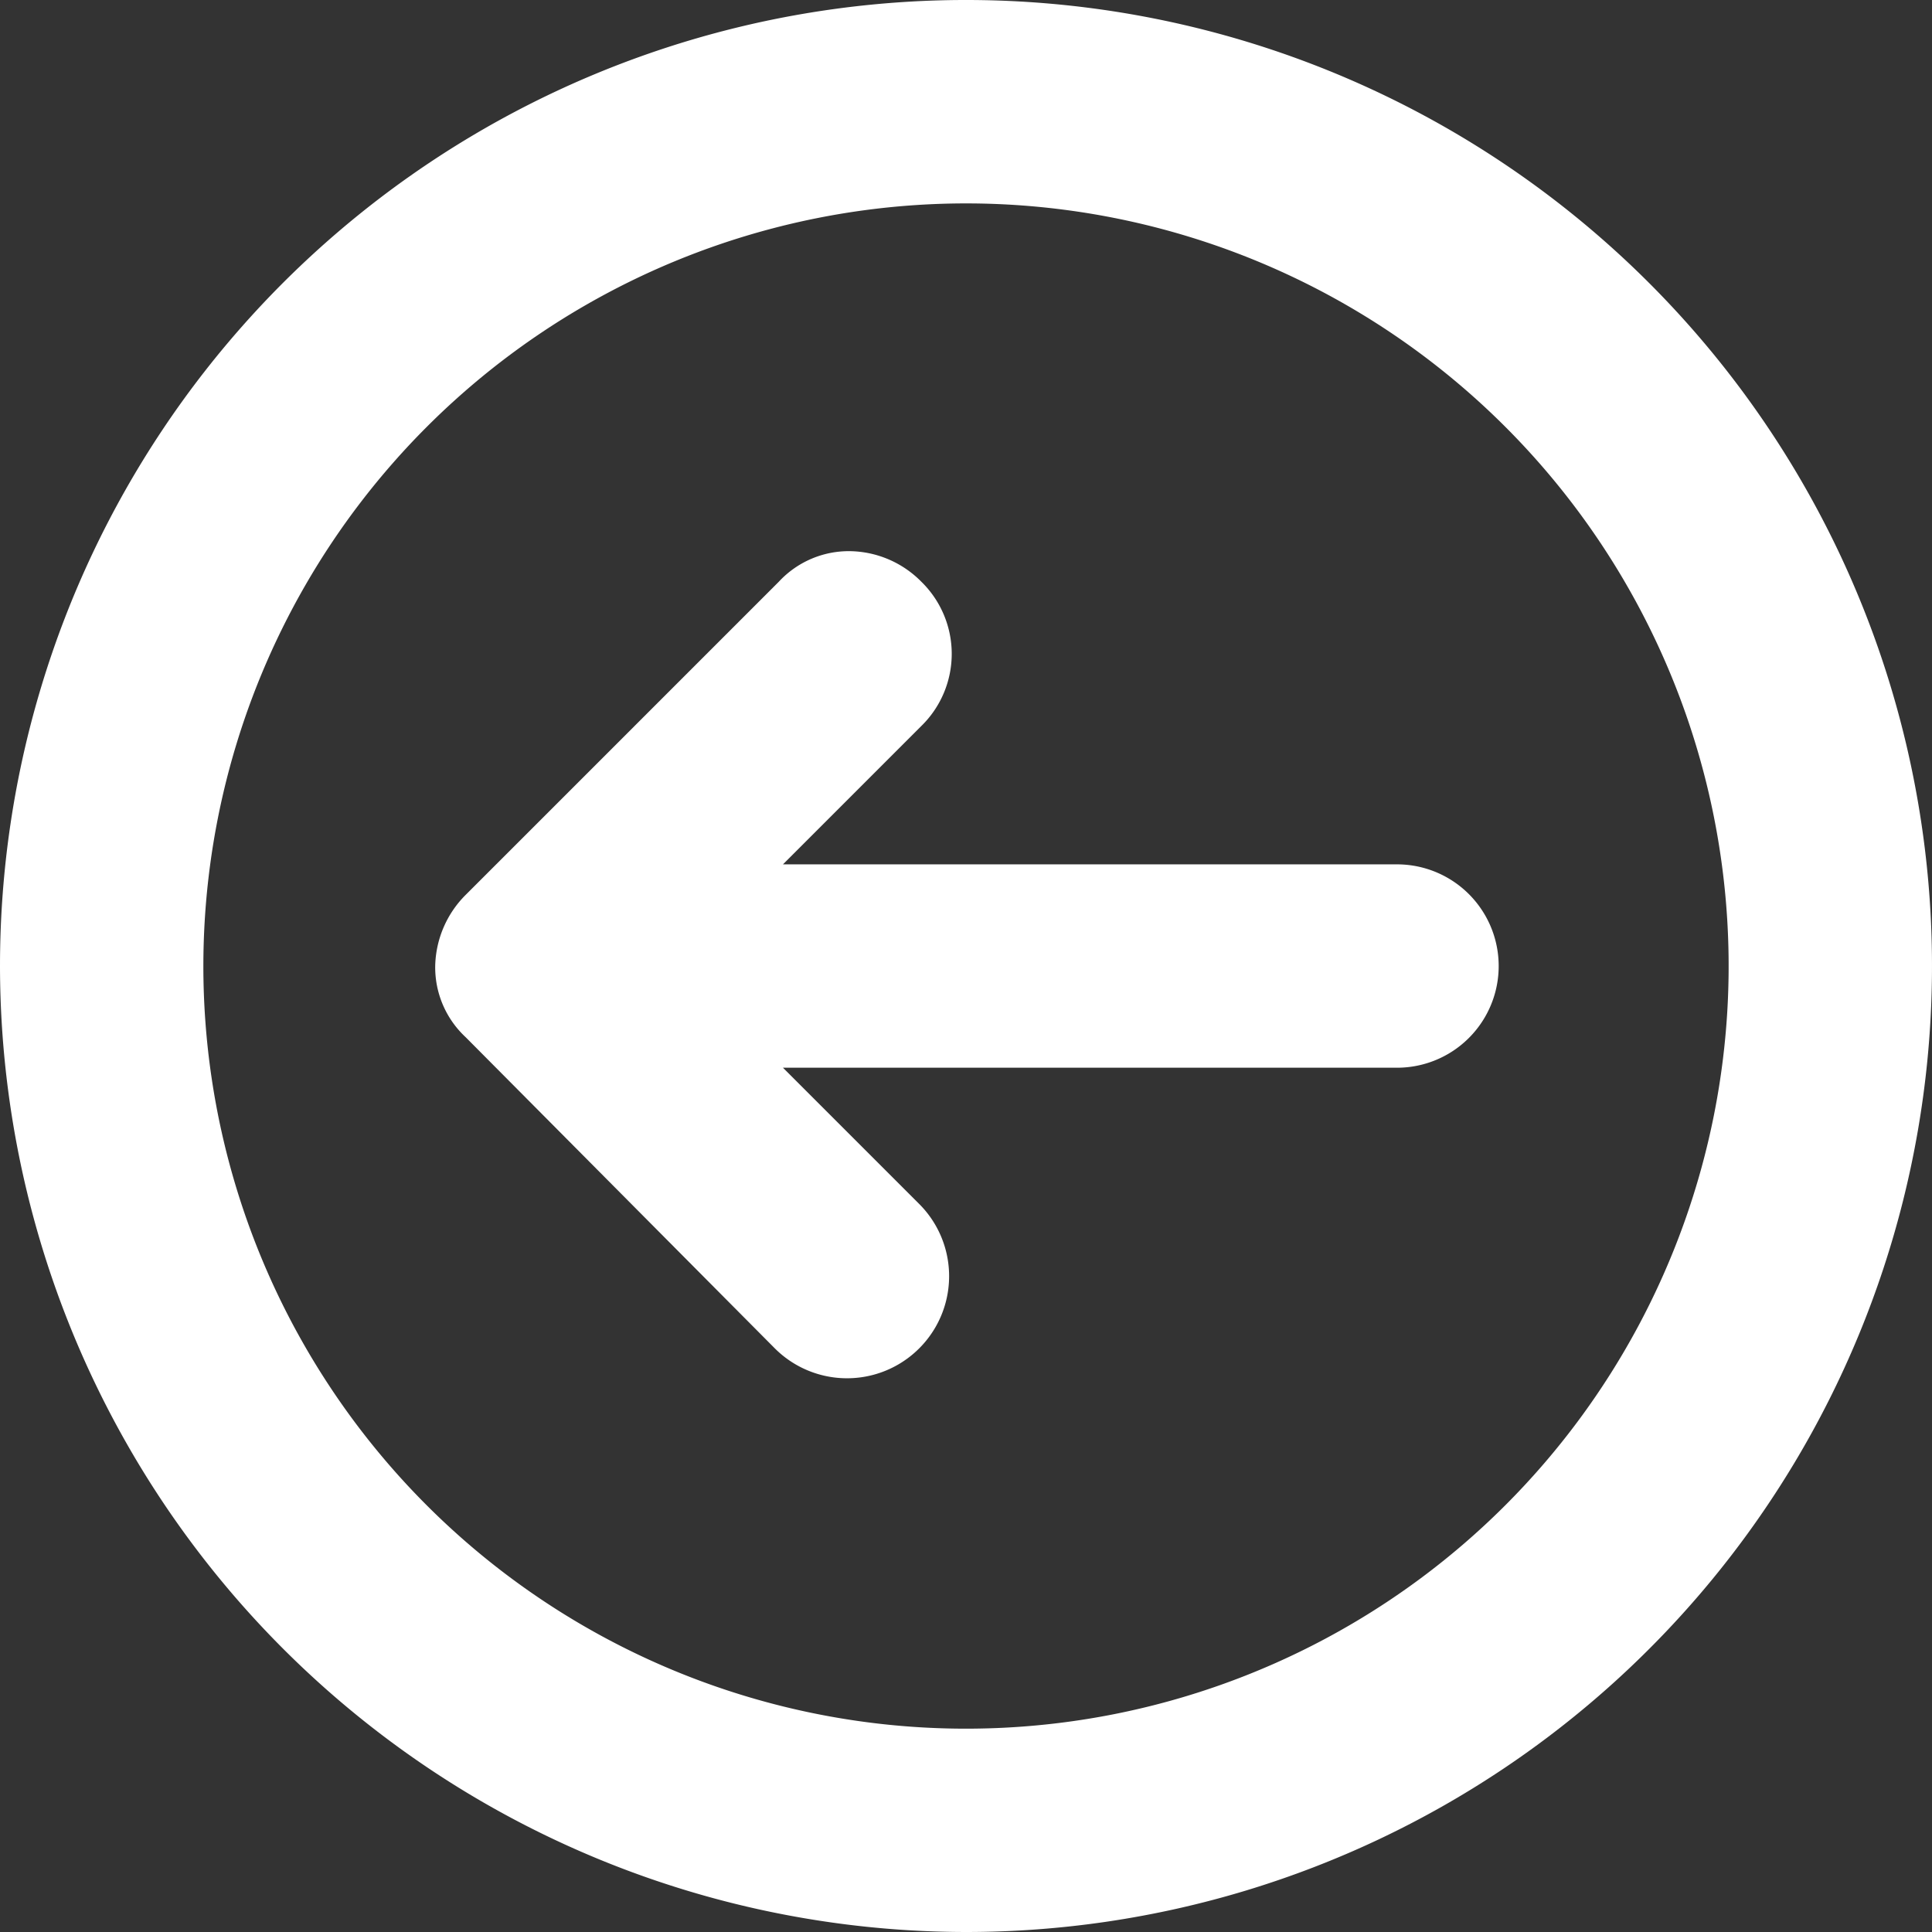 <svg xmlns="http://www.w3.org/2000/svg" width="46" height="46" viewBox="0 0 46 46">
  <rect x="0" y="0" width="46" height="46" fill="#333333" stroke="none"/>
  <g id="previous" transform="translate(-2.5 48.5) rotate(-90)" opacity="1">
    <g id="Group_199" data-name="Group 199" transform="translate(2.5 2.5)">
      <path id="Path_5871" data-name="Path 5871" d="M30.426,31.986a2.431,2.431,0,0,0,3.438,3.438l3.244-3.244V46.8a2.421,2.421,0,1,0,4.842,0V32.18l3.293,3.293a2.4,2.4,0,0,0,3.438,0,2.432,2.432,0,0,0,.726-1.695,2.271,2.271,0,0,0-.726-1.695l-7.457-7.457a2.466,2.466,0,0,0-1.695-.726,2.271,2.271,0,0,0-1.695.726Z" transform="translate(-16.53 -13.538)" fill="#fff"/>
      <path id="Path_5872" data-name="Path 5872" d="M2.5,25.5a23,23,0,1,0,23-23A23.021,23.021,0,0,0,2.5,25.5Zm41.157,0A18.158,18.158,0,1,1,25.5,7.342,18.164,18.164,0,0,1,43.657,25.5Z" transform="translate(-2.5 -2.5)" fill="#fff"/>
    </g>
  </g>
</svg>
